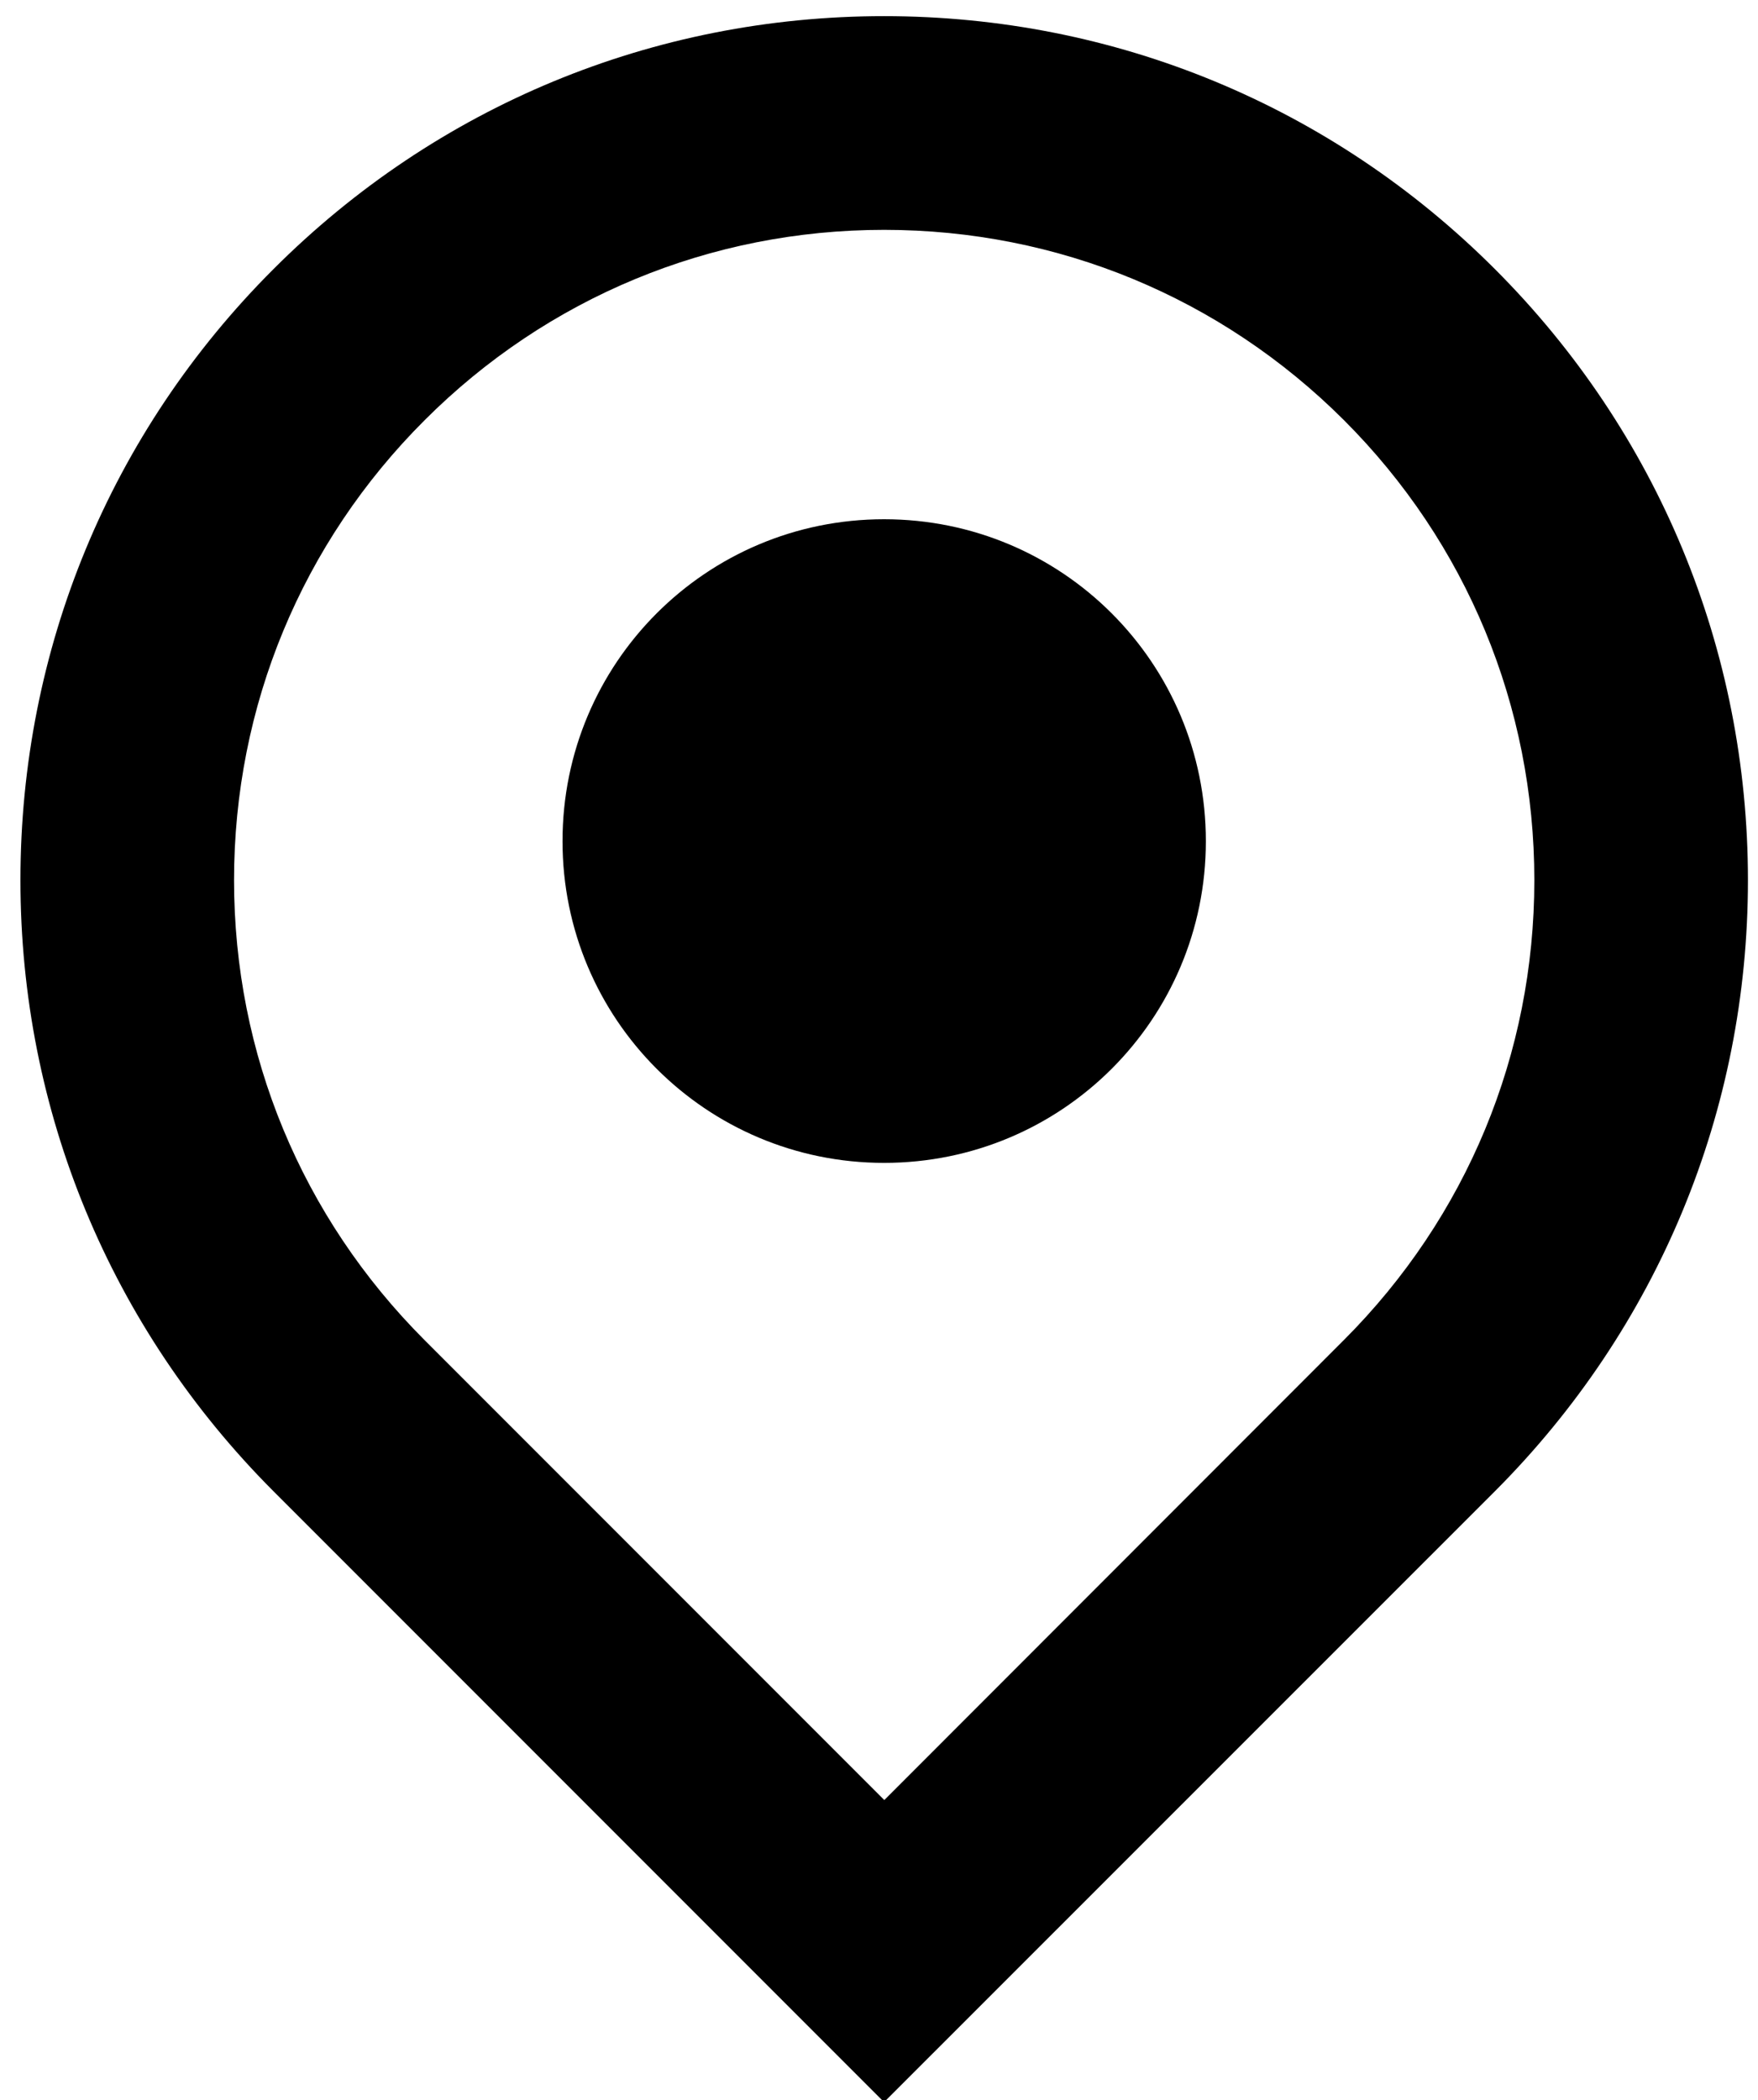 <svg version="1.2" baseProfile="tiny-ps" xmlns="http://www.w3.org/2000/svg" viewBox="0 0 76 91" width="67" height="80">
	<title>noun_map pin_680728-svg</title>
	<style>
		tspan { white-space:pre }
		.shp0 { fill: #000000 } 
	</style>
	<g id="Layer">
		<path id="Layer" fill-rule="evenodd" class="shp0" d="M75.67 38.14C75.67 48.14 71.77 57.54 64.7 64.62L38.22 91.09L11.75 64.62C4.68 57.54 0.78 48.14 0.78 38.14C0.78 28.14 4.67 18.73 11.75 11.66C18.82 4.59 28.22 0.7 38.22 0.7C48.23 0.7 57.63 4.59 64.7 11.66C71.77 18.73 75.67 28.14 75.67 38.14ZM66.41 38.14C66.41 30.61 63.48 23.53 58.16 18.21C52.83 12.89 45.75 9.96 38.22 9.96C30.7 9.96 23.62 12.89 18.3 18.21C12.97 23.53 10.04 30.61 10.04 38.14C10.04 45.67 12.97 52.74 18.3 58.07L38.23 78L58.15 58.07C63.48 52.74 66.41 45.67 66.41 38.14Z" />
		<path id="Layer" class="shp0" d="M38.22 50.39C30.51 50.39 24.28 44.16 24.28 36.45C24.28 28.73 30.51 22.5 38.22 22.5C45.94 22.5 52.17 28.73 52.17 36.45C52.17 44.16 45.94 50.39 38.22 50.39Z" />
	</g>
</svg>